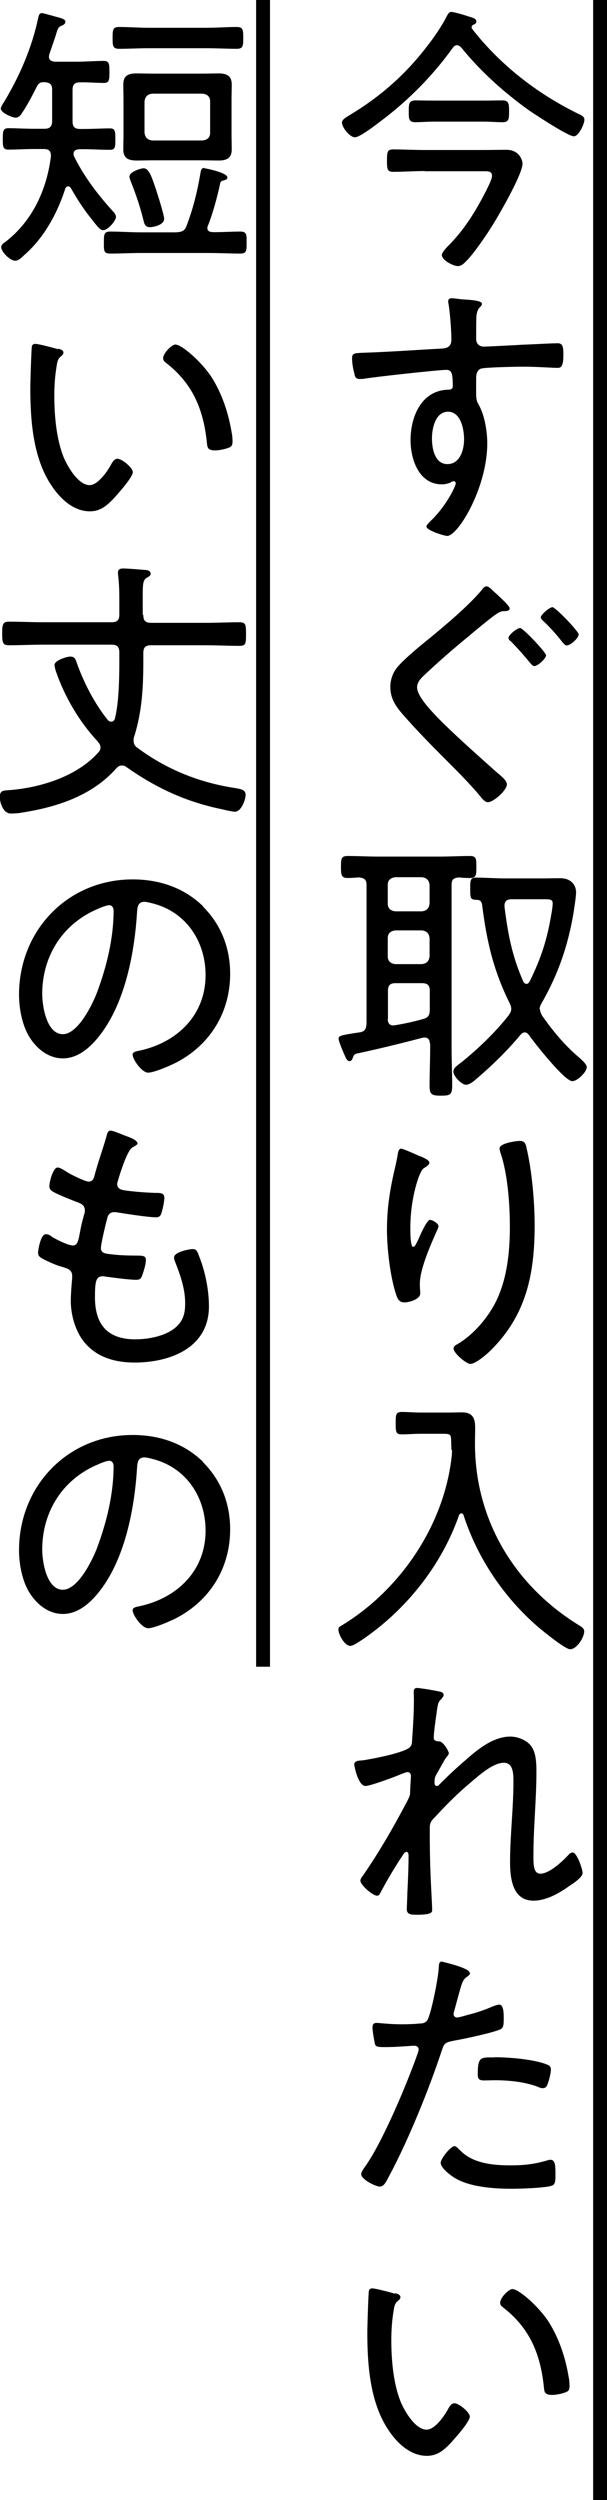 <?xml version="1.0" encoding="UTF-8"?><svg id="_レイヤー_2" xmlns="http://www.w3.org/2000/svg" viewBox="0 0 30.62 126"><defs><style>.cls-1{fill:#000;stroke-width:0px;}</style></defs><g id="_レイヤー_1-2"><path class="cls-1" d="M23.06,2.28c-.11,0-.17.06-.22.13-.98,1.37-2.21,2.62-3.56,3.64-.24.18-1.12.87-1.37.87-.27,0-.66-.5-.66-.74,0-.17.25-.29.39-.38,1.53-.92,2.79-2.02,3.89-3.45.34-.43.77-1.05,1.01-1.54.06-.1.11-.21.22-.21.15,0,.74.18.91.24.13.04.36.08.36.25,0,.08-.07.13-.14.15-.06.03-.1.07-.1.14,0,.03.01.06.03.08,1.42,1.82,3.28,3.26,5.34,4.27.21.1.32.15.32.31,0,.21-.29.83-.53.83-.29,0-1.88-1.05-2.21-1.27-1.27-.9-2.48-1.98-3.46-3.19-.07-.07-.13-.13-.22-.13ZM21.43,8.62c-.53,0-1.06.04-1.6.04-.29,0-.31-.13-.31-.57s.03-.56.31-.56c.53,0,1.06.03,1.6.03h2.96c.39,0,.77-.01,1.16-.01.69,0,.81.59.81.69,0,.56-1.25,2.7-1.6,3.25-.29.45-.88,1.32-1.25,1.68-.13.13-.24.24-.42.24-.22,0-.8-.29-.8-.56,0-.11.17-.31.34-.48.81-.81,1.39-1.77,1.91-2.79.08-.17.28-.55.28-.71,0-.22-.15-.24-.38-.24h-3.01ZM21.89,6.13c-.35,0-.7.03-.95.03-.34,0-.32-.22-.32-.55,0-.36,0-.55.34-.55.22,0,.59.01.94.01h2.51c.35,0,.7-.01.95-.01.32,0,.32.21.32.55,0,.36,0,.55-.32.55-.28,0-.6-.03-.95-.03h-2.51Z"/><path class="cls-1" d="M23.18,15.07c.22.04,1.13.03,1.13.24,0,.07-.04.11-.08.15-.08.08-.18.2-.2.52-.01.29-.01.7-.01,1.01v.1c0,.22.15.38.39.38.1,0,1.72-.08,2-.1.41-.01,1.36-.07,1.72-.07.25,0,.29.15.29.6,0,.67-.18.64-.32.64-.2,0-1.06-.06-1.71-.06-.31,0-1.95.03-2.13.1-.18.06-.24.27-.24.45,0,1.06-.03,1.09.14,1.39.29.52.42,1.33.42,1.92,0,2.25-1.48,4.67-2.02,4.67-.13,0-1.05-.27-1.05-.48,0-.08.22-.28.29-.35.71-.7,1.19-1.67,1.19-1.83,0-.04-.04-.1-.1-.1s-.11.03-.15.06c-.14.07-.31.1-.45.1-1.16,0-1.58-1.26-1.58-2.23,0-1.16.53-2.49,1.88-2.54.06,0,.25.01.25-.17,0-.66-.06-.83-.32-.83-.39,0-3.67.36-4.17.45-.07.01-.14.01-.2.01-.24,0-.25-.15-.29-.34-.06-.21-.1-.49-.1-.71,0-.24.11-.25.5-.27,1.33-.04,2.65-.14,3.98-.21.29-.01.53-.08.53-.45,0-.45-.07-1.4-.15-1.83-.01-.04-.01-.07-.01-.11,0-.1.07-.15.17-.15.08,0,.31.03.39.04ZM21.79,22.1c0,.5.14,1.29.78,1.29s.84-.73.84-1.25-.17-1.39-.81-1.39-.81.85-.81,1.34Z"/><path class="cls-1" d="M24.91,29.81c.14.13.8.71.8.85,0,.15-.21.14-.31.14-.21.01-.39.17-.55.28-.41.32-.8.64-1.19.97-.77.63-1.53,1.29-2.24,1.96-.18.17-.38.36-.38.63,0,.46.73,1.2,1.04,1.53.94.95,1.95,1.83,2.94,2.72.2.17.55.43.55.64,0,.29-.66.9-.97.9-.14,0-.31-.21-.39-.32-.53-.63-1.12-1.22-1.69-1.79-.74-.74-1.48-1.49-2.17-2.28-.38-.43-.66-.83-.66-1.42,0-.34.11-.67.31-.94.32-.42,1.29-1.21,1.74-1.57.8-.66,1.96-1.64,2.59-2.41.04-.07.13-.15.21-.15.13,0,.28.18.38.27ZM27.55,33.01c0,.18-.42.56-.6.56-.08,0-.15-.1-.2-.15-.31-.38-.63-.74-.97-1.09-.06-.04-.13-.11-.13-.18,0-.15.43-.5.59-.5.14,0,1.3,1.22,1.3,1.37ZM29.19,31.97c0,.2-.42.56-.6.56-.08,0-.14-.08-.2-.14-.29-.38-.63-.76-.98-1.09-.04-.04-.13-.11-.13-.18,0-.15.45-.52.59-.52.15,0,1.32,1.22,1.32,1.37Z"/><path class="cls-1" d="M21.68,52.58c0-.15-.07-.29-.25-.29-.03,0-.08,0-.11.01-1.11.29-2.21.56-3.33.8-.11.03-.14.08-.18.18-.03.08-.07.2-.18.2s-.17-.13-.21-.22c-.07-.15-.34-.77-.34-.91,0-.15.11-.17.78-.28l.27-.04c.28-.04.34-.17.36-.45v-6.98c0-.27-.11-.35-.38-.38-.18.01-.38.03-.57.03-.32,0-.34-.15-.34-.56s.01-.55.34-.55c.5,0,1.01.03,1.51.03h3.15c.5,0,1.01-.03,1.51-.03.32,0,.32.15.32.55s0,.56-.32.56c-.2,0-.39-.01-.57-.03-.27.03-.36.11-.36.38v8.17c0,.64.03,1.3.03,1.95,0,.46-.11.5-.57.5s-.57-.06-.57-.5c0-.64.03-1.3.03-1.95v-.18ZM19.56,45.54c0,.24.14.36.38.39h1.34c.25-.03.36-.15.39-.39v-.94c-.03-.24-.14-.36-.39-.39h-1.34c-.24.03-.38.15-.38.39v.94ZM19.56,48.2c0,.24.14.36.38.39h1.34c.25-.03.36-.15.39-.39v-.92c-.03-.24-.14-.36-.39-.39h-1.34c-.24.03-.38.15-.38.39v.92ZM19.56,51.36c0,.17.07.32.27.32.03,0,.07-.01.1-.01.48-.08.94-.18,1.4-.31.28-.07.35-.2.35-.48v-.95c0-.27-.11-.38-.39-.38h-1.34c-.27,0-.38.11-.38.38v1.43ZM27.24,50.87c0,.13.06.22.11.32.53.76,1.12,1.47,1.82,2.07.11.1.43.36.43.52,0,.25-.48.71-.73.71-.39,0-1.91-1.93-2.19-2.33-.06-.07-.11-.13-.22-.13-.08,0-.15.06-.21.13-.69.83-1.46,1.57-2.27,2.26-.13.11-.31.25-.48.25-.2,0-.63-.42-.63-.66,0-.18.14-.27.48-.53.85-.7,1.64-1.46,2.31-2.31.07-.11.13-.2.13-.32,0-.11-.04-.2-.08-.29-.83-1.67-1.16-3.14-1.39-4.96-.03-.17-.1-.25-.28-.25-.31-.01-.32-.07-.32-.55,0-.43,0-.57.29-.57.49,0,.97.04,1.44.04h1.96c.28,0,.56-.01.84-.01.63,0,.81.42.81.71,0,.24-.1.84-.14,1.11-.29,1.65-.77,3.03-1.6,4.48-.06.11-.1.2-.1.31ZM26.55,49.59c.08,0,.13-.06.17-.13.57-1.16.88-2.1,1.09-3.38.03-.13.07-.43.07-.55,0-.2-.13-.21-.41-.21h-1.67c-.2,0-.35.08-.35.31v.07c.17,1.36.38,2.48.94,3.75.03.07.08.13.15.13Z"/><path class="cls-1" d="M21.23,58.28c.13.07.43.18.43.32,0,.11-.18.21-.27.27-.24.15-.46,1.06-.52,1.36-.11.52-.17,1.09-.17,1.64,0,.13-.01.97.14.97.1,0,.18-.21.28-.41.07-.17.41-.95.57-.95.13,0,.43.18.43.32,0,.06-.04.14-.07.2-.31.7-.87,1.95-.87,2.69,0,.1,0,.21.01.32.01.04.01.13.01.17,0,.31-.57.46-.81.46-.27,0-.35-.22-.42-.43-.29-.9-.45-2.28-.45-3.24,0-1.16.17-2.12.43-3.22.04-.18.08-.36.11-.55.01-.08.04-.31.17-.31.11,0,.81.32.97.39ZM26.55,57.81c.28,1.15.42,2.75.42,3.94,0,2.44-.41,4.5-2.19,6.28-.21.21-.78.71-1.06.71-.18,0-.84-.53-.84-.78,0-.11.11-.18.2-.22.83-.49,1.57-1.37,1.98-2.23.53-1.13.66-2.45.66-3.68,0-1.16-.11-2.7-.49-3.78-.01-.06-.03-.11-.03-.17,0-.27.85-.38,1.02-.38.27,0,.29.17.34.32Z"/><path class="cls-1" d="M22.77,73.06v-.1c-.01-.11-.01-.21-.01-.28-.01-.38-.01-.42-.41-.42h-1.13c-.34,0-.64.03-.94.03-.31,0-.32-.11-.32-.57,0-.43.01-.56.31-.56.32,0,.64.03.95.03h1.46c.21,0,.41-.01.62-.01.53,0,.67.28.67.77,0,.27-.01.53-.01.8,0,3.88,2.02,7.2,5.31,9.2.1.06.2.14.2.27,0,.31-.38.9-.71.9-.25,0-1.36-.91-1.6-1.11-1.74-1.5-3.07-3.47-3.78-5.66-.01-.04-.06-.08-.11-.08s-.08.04-.11.08c-.88,2.54-2.68,4.79-4.89,6.29-.13.08-.45.31-.6.31-.28,0-.6-.57-.6-.83,0-.11.07-.15.2-.22,2.96-1.81,5.15-5.07,5.52-8.54.01-.1.01-.17.01-.28Z"/><path class="cls-1" d="M22.21,85.25c.07.03.17.07.17.17,0,.07-.06.14-.11.2-.15.15-.18.18-.25.74-.04.27-.14.98-.14,1.22,0,.15.13.18.27.18.22.01.49.5.49.6,0,.08-.1.17-.18.28l-.48.85c-.06.13-.06.22-.06.35,0,.08.01.17.13.17.04,0,.08-.03.11-.07.31-.32.97-.94,1.32-1.23.62-.55,1.4-1.19,2.27-1.19.39,0,.9.21,1.09.55.21.34.22.84.22,1.23,0,1.39-.15,2.77-.15,4.16,0,.42-.03.97.35.97.45,0,1.09-.6,1.39-.92.06-.07.14-.15.24-.15.21,0,.5.84.5,1.04s-.46.52-.63.62c-.52.38-1.19.77-1.85.77-1.06,0-1.18-1.13-1.18-1.95,0-1.34.17-2.69.17-4.03,0-.36.01-.97-.48-.97-.55,0-1.25.63-1.65.97-.67.56-1.22,1.11-1.81,1.75-.18.18-.28.28-.28.56v.24c0,.71.01,1.42.04,2.13.01.38.08,1.51.08,1.77,0,.11-.01.24-.78.24-.25,0-.5,0-.5-.28,0-.03.03-.7.03-.84.03-.62.06-1.25.06-1.88,0-.07-.03-.17-.11-.17-.07,0-.14.1-.17.15-.42.63-.8,1.27-1.16,1.95-.03.06-.07.11-.15.11-.21,0-.84-.53-.84-.76,0-.08.08-.2.14-.27.84-1.22,1.54-2.44,2.23-3.75.08-.17.14-.25.14-.45,0-.22.04-.73.04-.8,0-.11-.06-.2-.17-.2-.07,0-.2.06-.27.08-.29.13-1.6.62-1.85.62-.38,0-.57-1.02-.57-1.08,0-.2.25-.2.42-.21.42-.06,2.19-.39,2.41-.69.11-.13.08-.34.1-.5.04-.56.08-1.27.08-1.83,0-.2-.01-.36-.01-.43,0-.13.04-.2.18-.2.13,0,1.05.15,1.18.2Z"/><path class="cls-1" d="M23.71,99.44c0,.07-.06.11-.1.15-.27.17-.29.28-.49,1l-.21.77s-.03.1-.03.15c0,.1.08.17.18.17.08,0,.42-.1.52-.13.42-.1.83-.24,1.23-.41.1-.04.27-.11.38-.11.24,0,.22.56.22.73,0,.28-.01.45-.18.52-.38.17-1.83.48-2.3.56-.48.1-.52.11-.66.55-.64,1.93-1.67,4.47-2.63,6.26-.17.32-.27.55-.48.55s-.94-.36-.94-.63c0-.11.15-.31.22-.41.88-1.25,2.13-4.23,2.65-5.73.01-.06.03-.08.03-.13,0-.13-.1-.2-.21-.2-.15,0-.91.07-1.43.07-.36,0-.52,0-.56-.14-.04-.15-.13-.67-.13-.84,0-.15.04-.24.21-.24.1,0,.66.07,1.25.07.32,0,.63-.01.94-.04.13,0,.25-.03.34-.13.21-.24.59-2.25.6-2.65.01-.15,0-.34.15-.34.01,0,1.41.32,1.41.56ZM23.18,108.34c.63.69,1.68.79,2.56.79.71,0,1.25-.06,1.93-.27.04-.01.08-.01.11-.01.24,0,.24.36.24.73,0,.24.01.49-.15.56-.25.13-1.69.17-2.04.17-.9,0-2.16-.08-2.93-.57-.2-.13-.67-.48-.67-.74,0-.2.5-.84.7-.84.08,0,.2.13.25.2ZM24.94,103.68c.71,0,2.02.1,2.68.38.11.04.17.11.17.25,0,.17-.1.57-.17.73-.04.13-.11.2-.25.2-.08,0-.18-.04-.27-.08-.64-.24-1.44-.32-2.13-.32-.18,0-.36.01-.55.01-.28,0-.32-.1-.32-.32,0-.9.17-.84.84-.84Z"/><path class="cls-1" d="M19.93,115.57c.1.03.27.07.27.2,0,.08-.06.14-.14.2-.17.14-.18.34-.22.59-.07.45-.1.91-.1,1.36,0,1.02.1,2.23.49,3.17.2.46.73,1.36,1.29,1.36.41,0,.87-.66,1.05-.98.07-.13.18-.35.35-.35.24,0,.78.46.78.67,0,.27-.78,1.13-.99,1.36-.34.35-.66.62-1.18.62-.84,0-1.53-.67-1.96-1.34-.9-1.36-1.04-3.24-1.04-4.83,0-.45.04-1.61.07-2.07,0-.13.06-.2.18-.2.17,0,.95.21,1.15.27ZM25.87,115.37c.28,0,1.26.81,1.81,1.65.53.84.85,1.82,1.01,2.8.03.11.04.32.04.43,0,.17-.04.27-.21.32-.17.07-.48.13-.67.13-.41,0-.39-.18-.42-.45-.18-1.67-.74-2.96-2.09-3.99-.07-.06-.11-.11-.11-.21,0-.24.42-.69.64-.69Z"/><path class="cls-1" d="M29.92,0h.7v126h-.7V0Z"/><path class="cls-1" d="M2.47,2.87c0,.17.14.22.28.24h1.12c.46,0,.92-.04,1.36-.04.28,0,.29.15.29.56s-.01.55-.29.55c-.34,0-.81-.04-1.19-.03-.27,0-.38.11-.38.38v1.58c0,.28.11.39.38.39h.2c.45,0,.94-.03,1.3-.03.27,0,.28.14.28.55s-.01.53-.28.53c-.43,0-.87-.03-1.3-.03h-.21c-.15.01-.32.03-.32.24,0,.06.01.1.04.15.52,1.04,1.23,1.96,2.02,2.82.04.06.08.13.08.2,0,.2-.41.67-.64.67-.17,0-.29-.18-.64-.62-.39-.49-.67-.94-.99-1.49-.04-.06-.08-.1-.14-.1-.08,0-.14.07-.15.13-.41,1.25-1.06,2.45-2.06,3.33-.14.13-.29.29-.46.29-.27,0-.71-.45-.71-.69,0-.1.11-.2.2-.25,1.37-1.05,2.1-2.63,2.31-4.33,0-.27-.11-.36-.36-.36h-.49c-.43,0-.87.03-1.3.03-.27,0-.28-.15-.28-.53s.01-.55.28-.55c.36,0,.85.03,1.3.03h.52c.27,0,.39-.11.39-.39v-1.58c0-.27-.11-.36-.39-.38-.2,0-.29.04-.38.22-.22.43-.46.91-.74,1.32-.08.13-.17.25-.34.25-.15,0-.74-.24-.74-.46,0-.08.11-.25.17-.34C.99,3.83,1.62,2.39,1.93.88c.03-.11.06-.22.18-.22.08,0,.59.15.7.18.21.06.49.11.49.25,0,.11-.1.17-.18.2-.18.07-.2.13-.32.53-.07.21-.17.5-.32.94-.01.04-.01.07-.01.11ZM10.31,8.48c.06,0,1.16.22,1.16.46,0,.1-.07.11-.14.14-.11.03-.2.04-.22.15-.14.67-.39,1.58-.62,2.14-.01.03-.03.07-.03.11,0,.22.2.22.35.22h.06c.41,0,.83-.03,1.25-.03.34,0,.32.17.32.56s.01.55-.32.55c-.52,0-1.05-.03-1.57-.03h-3.42c-.53,0-1.05.03-1.57.03-.34,0-.32-.17-.32-.55,0-.41,0-.56.32-.56.52,0,1.04.04,1.57.04h1.76c.31-.03.42-.06.53-.35.35-.94.53-1.7.7-2.68.01-.11.06-.22.18-.22ZM7.51,2.43c-.5,0-1.01.03-1.51.03-.32,0-.32-.17-.32-.55s0-.55.32-.55c.5,0,1.01.04,1.51.04h2.93c.5,0,1.01-.04,1.51-.04.32,0,.32.17.32.55s0,.55-.32.55c-.5,0-1.01-.03-1.51-.03h-2.93ZM11.68,6.79c0,.24.01.49.01.74,0,.45-.27.56-.66.56-.27,0-.53-.01-.8-.01h-2.56c-.27,0-.53.01-.78.01-.41,0-.67-.11-.67-.56,0-.25.01-.5.01-.74v-1.79c0-.24-.01-.49-.01-.74,0-.45.25-.56.66-.56.27,0,.53.01.8.01h2.56c.25,0,.52-.01.78-.01.41,0,.67.11.67.56,0,.25-.01.5-.01.74v1.79ZM7.56,11.45c-.22,0-.28-.15-.32-.34-.2-.78-.35-1.22-.64-1.96-.03-.08-.07-.18-.07-.25,0-.25.59-.42.71-.42.27,0,.41.39.69,1.26.07.21.35,1.11.35,1.29,0,.32-.57.42-.71.42ZM10.6,5.11c0-.24-.14-.36-.38-.39h-2.54c-.24.03-.36.15-.39.39v1.58c.03.24.15.36.39.39h2.54c.24-.03.38-.15.38-.39v-1.58Z"/><path class="cls-1" d="M2.93,17.57c.1.03.27.07.27.2,0,.08-.06.14-.14.2-.17.14-.18.34-.22.59-.07.45-.1.91-.1,1.36,0,1.02.1,2.23.49,3.17.2.46.73,1.36,1.29,1.36.41,0,.87-.66,1.05-.98.07-.13.18-.35.35-.35.24,0,.78.46.78.67,0,.27-.78,1.13-.99,1.36-.34.35-.66.62-1.18.62-.84,0-1.53-.67-1.96-1.34-.9-1.36-1.04-3.24-1.04-4.83,0-.45.04-1.61.07-2.07,0-.13.06-.2.18-.2.17,0,.95.21,1.15.27ZM8.87,17.37c.28,0,1.26.81,1.81,1.65.53.84.85,1.82,1.01,2.8.03.11.04.32.04.43,0,.17-.04.27-.21.32-.17.07-.48.13-.67.13-.41,0-.39-.18-.42-.45-.18-1.67-.74-2.96-2.09-3.99-.07-.06-.11-.11-.11-.21,0-.24.42-.69.64-.69Z"/><path class="cls-1" d="M7.23,31c0,.28.11.39.39.39h2.76c.57,0,1.13-.03,1.71-.03.32,0,.32.15.32.6s0,.59-.32.59c-.57,0-1.13-.03-1.71-.03h-2.76c-.28,0-.39.11-.39.39v.43c0,1.32-.07,2.54-.46,3.78-.03.07-.03.13-.03.21,0,.15.06.27.18.35,1.47,1.09,3.1,1.75,4.9,2.03.32.06.57.07.57.36,0,.22-.21.84-.55.84-.1,0-.56-.1-.67-.13-1.81-.38-3.28-1.06-4.79-2.12-.07-.06-.14-.08-.24-.08-.13,0-.2.07-.28.15-1.23,1.39-3.03,1.96-4.8,2.23-.14.03-.38.04-.52.04-.38,0-.55-.56-.55-.83,0-.34.2-.32.35-.34,1.61-.1,3.52-.67,4.62-1.91.07-.07.11-.15.11-.25,0-.13-.07-.21-.15-.31-.92-.99-1.65-2.23-2.09-3.5-.03-.07-.08-.28-.08-.35,0-.22.6-.42.8-.42.22,0,.27.15.32.31.36,1.01.9,2.06,1.57,2.89.06.06.1.08.18.08.1,0,.15-.07.18-.17.2-.8.22-2.04.22-2.89v-.43c0-.28-.11-.39-.39-.39h-3.47c-.57,0-1.13.03-1.71.03-.31,0-.34-.13-.34-.59s.03-.6.34-.6c.57,0,1.13.03,1.71.03h3.47c.28,0,.39-.11.39-.39v-.73c0-.41-.01-.83-.06-1.23,0-.04-.01-.1-.01-.14,0-.18.11-.22.27-.22.21,0,.94.06,1.16.08.1.01.22.06.22.18,0,.11-.08.14-.2.21-.18.11-.2.31-.2.87v.98Z"/><path class="cls-1" d="M10.24,45.69c.92.92,1.37,2.09,1.37,3.39,0,1.92-.99,3.56-2.7,4.46-.29.15-1.13.52-1.44.52s-.78-.66-.78-.91c0-.15.22-.17.35-.2,1.9-.41,3.33-1.79,3.33-3.81,0-1.62-.9-3.07-2.49-3.56-.13-.04-.46-.13-.59-.13-.36,0-.36.31-.38.57-.13,2.07-.63,4.67-1.99,6.3-.43.52-1.02,1.02-1.75,1.02-.8,0-1.44-.59-1.79-1.26-.29-.57-.42-1.32-.42-1.95,0-3.24,2.46-5.81,5.73-5.81,1.34,0,2.58.41,3.56,1.36ZM5,45.78c-1.81.73-2.87,2.38-2.87,4.31,0,.62.22,2.03,1.04,2.03.76,0,1.48-1.47,1.72-2.09.5-1.34.84-2.76.84-4.13,0-.15-.07-.28-.22-.28-.13,0-.39.11-.5.15Z"/><path class="cls-1" d="M6.95,57.59c0,.11-.13.15-.27.24-.27.15-.63,1.33-.73,1.67-.01.06-.04.11-.04.17,0,.22.18.29.36.32.48.07,1.04.11,1.53.13.28,0,.49-.01.49.25,0,.18-.08.57-.14.74-.04.15-.1.24-.27.24-.41,0-1.55-.18-1.98-.25-.04-.01-.1-.01-.14-.01-.29,0-.34.25-.36.35-.07.24-.31,1.26-.31,1.46,0,.28.28.28.48.31.48.06.94.07,1.4.07.28,0,.39.04.39.22,0,.21-.1.53-.17.73-.06.18-.11.27-.31.27-.36,0-1.09-.1-1.47-.15-.06,0-.17-.03-.21-.03-.36,0-.41.25-.41,1.06,0,1.37.63,2.12,2.03,2.12.7,0,1.68-.18,2.17-.73.29-.31.35-.67.35-1.09,0-.73-.24-1.4-.5-2.07-.03-.07-.06-.15-.06-.24,0-.27.77-.42.94-.42.2,0,.24.14.32.35.31.77.5,1.71.5,2.54,0,2.09-1.96,2.83-3.75,2.83-.94,0-1.86-.24-2.49-.97-.49-.56-.73-1.42-.73-2.14,0-.29.04-.83.07-1.13v-.14c0-.35-.36-.39-.63-.48-.24-.07-.63-.25-.84-.36-.14-.08-.25-.14-.25-.31,0-.14.13-.94.39-.94.13,0,.24.07.32.14.21.13.81.43,1.05.43.22,0,.27-.21.36-.7.04-.22.1-.5.2-.85.03-.07.04-.14.04-.22,0-.29-.24-.36-.43-.43-.28-.11-.87-.34-1.12-.48-.13-.07-.24-.14-.24-.31,0-.2.18-.94.42-.94.13,0,.39.18.5.25.18.11.88.46,1.06.46.24,0,.27-.21.31-.35.17-.64.41-1.29.59-1.93.04-.13.06-.29.21-.29.1,0,.45.14.69.24.18.07.66.21.66.41Z"/><path class="cls-1" d="M10.24,73.69c.92.92,1.37,2.09,1.37,3.39,0,1.92-.99,3.56-2.7,4.46-.29.15-1.13.52-1.44.52s-.78-.66-.78-.91c0-.15.22-.17.35-.2,1.9-.41,3.33-1.79,3.33-3.81,0-1.62-.9-3.07-2.49-3.56-.13-.04-.46-.13-.59-.13-.36,0-.36.31-.38.57-.13,2.07-.63,4.67-1.99,6.3-.43.52-1.02,1.02-1.75,1.02-.8,0-1.44-.59-1.79-1.26-.29-.57-.42-1.32-.42-1.95,0-3.24,2.46-5.81,5.73-5.81,1.34,0,2.58.41,3.56,1.36ZM5,73.78c-1.81.73-2.87,2.38-2.87,4.31,0,.62.22,2.03,1.04,2.03.76,0,1.48-1.47,1.72-2.09.5-1.34.84-2.76.84-4.13,0-.15-.07-.28-.22-.28-.13,0-.39.11-.5.15Z"/><path class="cls-1" d="M12.92,0h.7v84h-.7V0Z"/></g></svg>